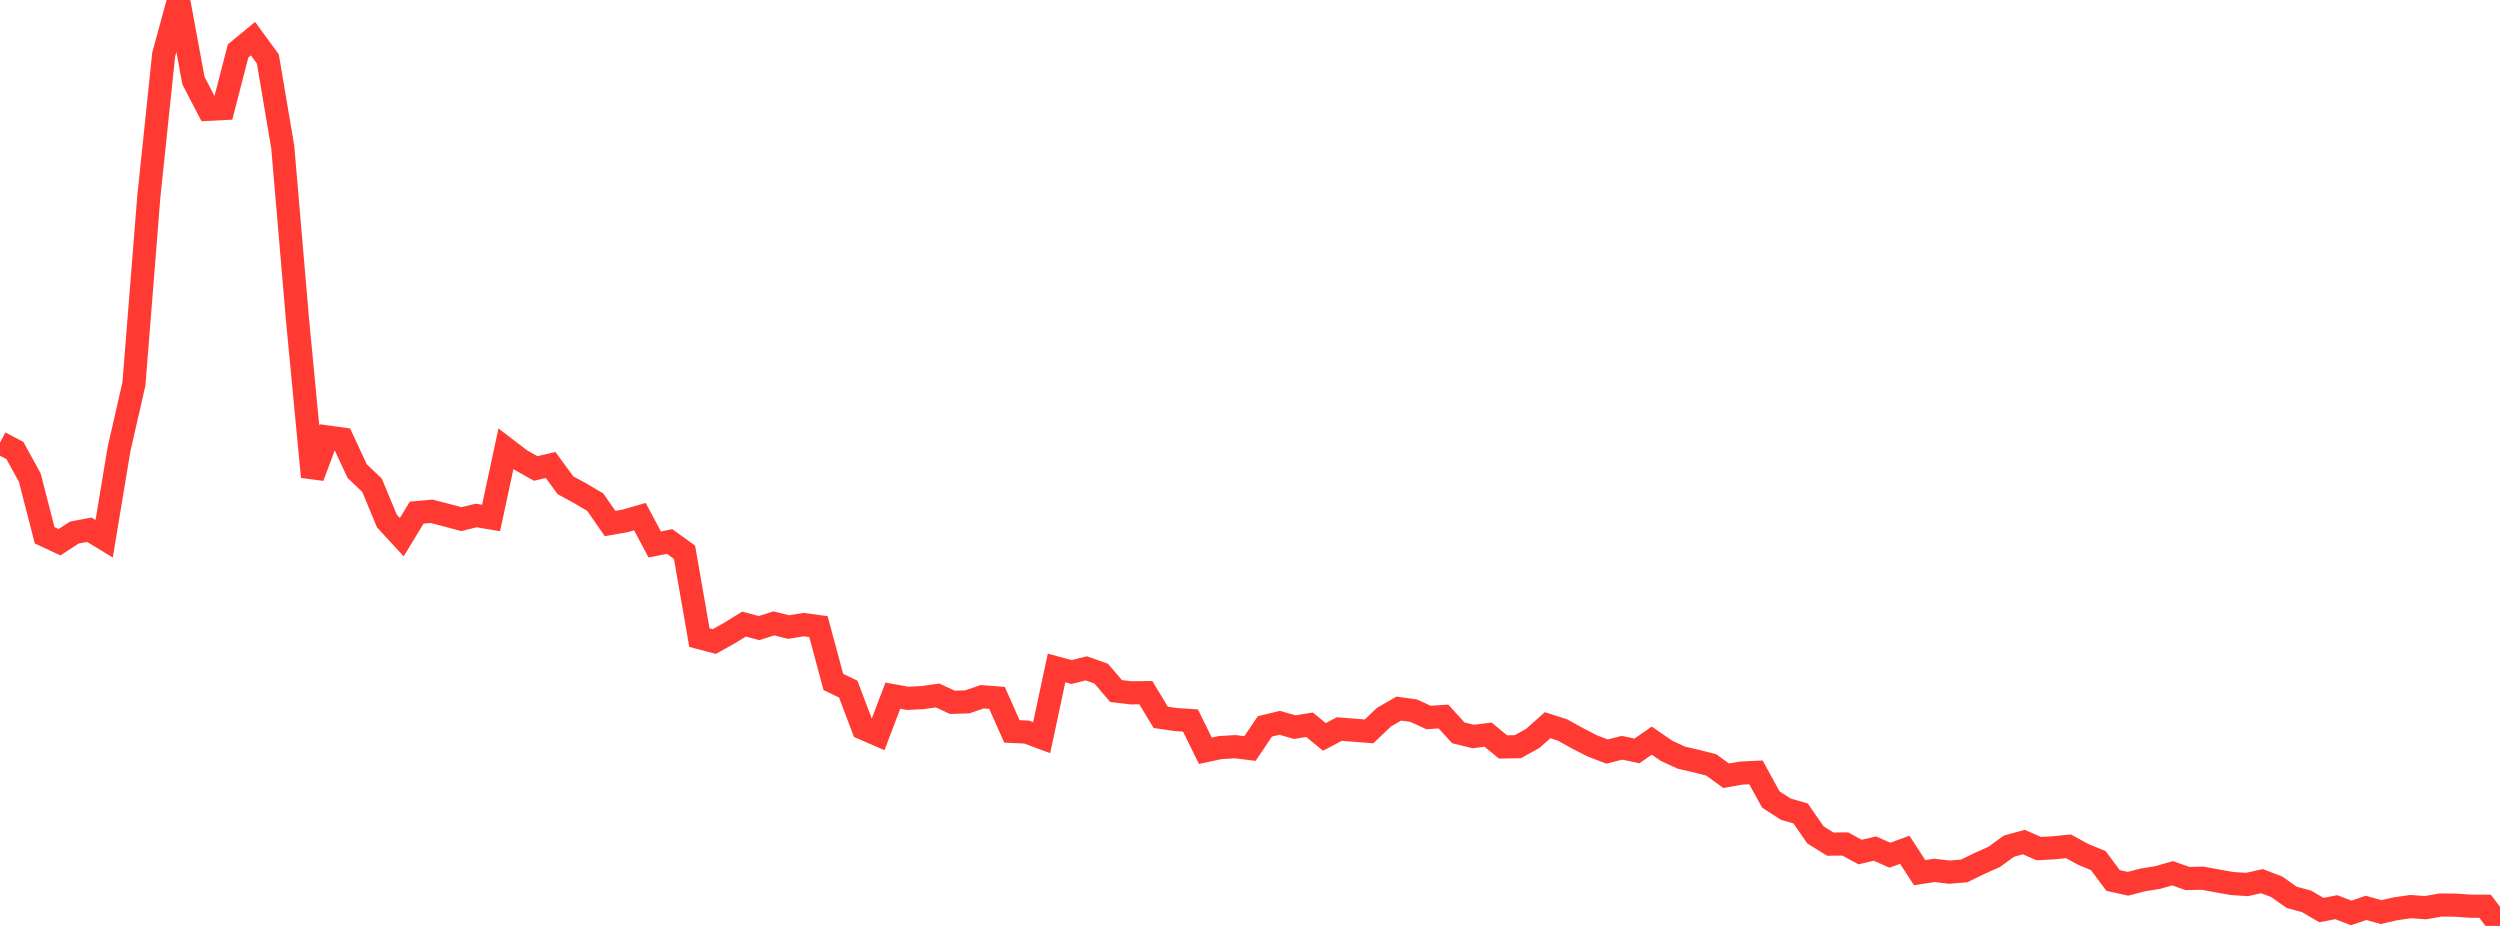 <?xml version="1.0" standalone="no"?>
<!DOCTYPE svg PUBLIC "-//W3C//DTD SVG 1.1//EN" "http://www.w3.org/Graphics/SVG/1.1/DTD/svg11.dtd">

<svg width="135" height="50" viewBox="0 0 135 50" preserveAspectRatio="none" 
  xmlns="http://www.w3.org/2000/svg"
  xmlns:xlink="http://www.w3.org/1999/xlink">


<polyline points="0.0, 23.905 0.804, 24.327 1.607, 25.785 2.411, 28.906 3.214, 29.279 4.018, 28.756 4.821, 28.605 5.625, 29.092 6.429, 24.247 7.232, 20.732 8.036, 10.624 8.839, 2.946 9.643, 0.0 10.446, 4.352 11.25, 5.901 12.054, 5.862 12.857, 2.749 13.661, 2.087 14.464, 3.184 15.268, 7.94 16.071, 17.322 16.875, 25.75 17.679, 23.597 18.482, 23.708 19.286, 25.439 20.089, 26.203 20.893, 28.135 21.696, 29.007 22.5, 27.682 23.304, 27.61 24.107, 27.817 24.911, 28.033 25.714, 27.836 26.518, 27.97 27.321, 24.231 28.125, 24.846 28.929, 25.298 29.732, 25.108 30.536, 26.205 31.339, 26.642 32.143, 27.116 32.946, 28.27 33.75, 28.129 34.554, 27.899 35.357, 29.401 36.161, 29.241 36.964, 29.82 37.768, 34.432 38.571, 34.643 39.375, 34.196 40.179, 33.7 40.982, 33.917 41.786, 33.663 42.589, 33.862 43.393, 33.729 44.196, 33.836 45.0, 36.824 45.804, 37.212 46.607, 39.328 47.411, 39.678 48.214, 37.566 49.018, 37.71 49.821, 37.671 50.625, 37.555 51.429, 37.926 52.232, 37.9 53.036, 37.625 53.839, 37.687 54.643, 39.495 55.446, 39.533 56.25, 39.834 57.054, 36.072 57.857, 36.289 58.661, 36.091 59.464, 36.376 60.268, 37.318 61.071, 37.413 61.875, 37.403 62.679, 38.736 63.482, 38.854 64.286, 38.908 65.089, 40.541 65.893, 40.369 66.696, 40.321 67.5, 40.419 68.304, 39.225 69.107, 39.032 69.911, 39.265 70.714, 39.137 71.518, 39.794 72.321, 39.369 73.125, 39.432 73.929, 39.494 74.732, 38.729 75.536, 38.264 76.339, 38.377 77.143, 38.744 77.946, 38.692 78.75, 39.573 79.554, 39.771 80.357, 39.671 81.161, 40.334 81.964, 40.321 82.768, 39.874 83.571, 39.161 84.375, 39.42 85.179, 39.865 85.982, 40.278 86.786, 40.584 87.589, 40.379 88.393, 40.55 89.196, 39.995 90.0, 40.548 90.804, 40.917 91.607, 41.101 92.411, 41.306 93.214, 41.891 94.018, 41.747 94.821, 41.709 95.625, 43.173 96.429, 43.693 97.232, 43.926 98.036, 45.087 98.839, 45.583 99.643, 45.575 100.446, 46.011 101.25, 45.823 102.054, 46.182 102.857, 45.887 103.661, 47.125 104.464, 47 105.268, 47.097 106.071, 47.03 106.875, 46.635 107.679, 46.276 108.482, 45.694 109.286, 45.471 110.089, 45.824 110.893, 45.782 111.696, 45.7 112.5, 46.141 113.304, 46.469 114.107, 47.546 114.911, 47.725 115.714, 47.515 116.518, 47.385 117.321, 47.156 118.125, 47.441 118.929, 47.422 119.732, 47.568 120.536, 47.71 121.339, 47.763 122.143, 47.582 122.946, 47.889 123.75, 48.455 124.554, 48.673 125.357, 49.146 126.161, 48.987 126.964, 49.299 127.768, 49.024 128.571, 49.254 129.375, 49.071 130.179, 48.957 130.982, 49.014 131.786, 48.872 132.589, 48.878 133.393, 48.935 134.196, 48.938 135.0, 50.0" fill="none" stroke="#ff3a33" stroke-width="1.25"/>

</svg>